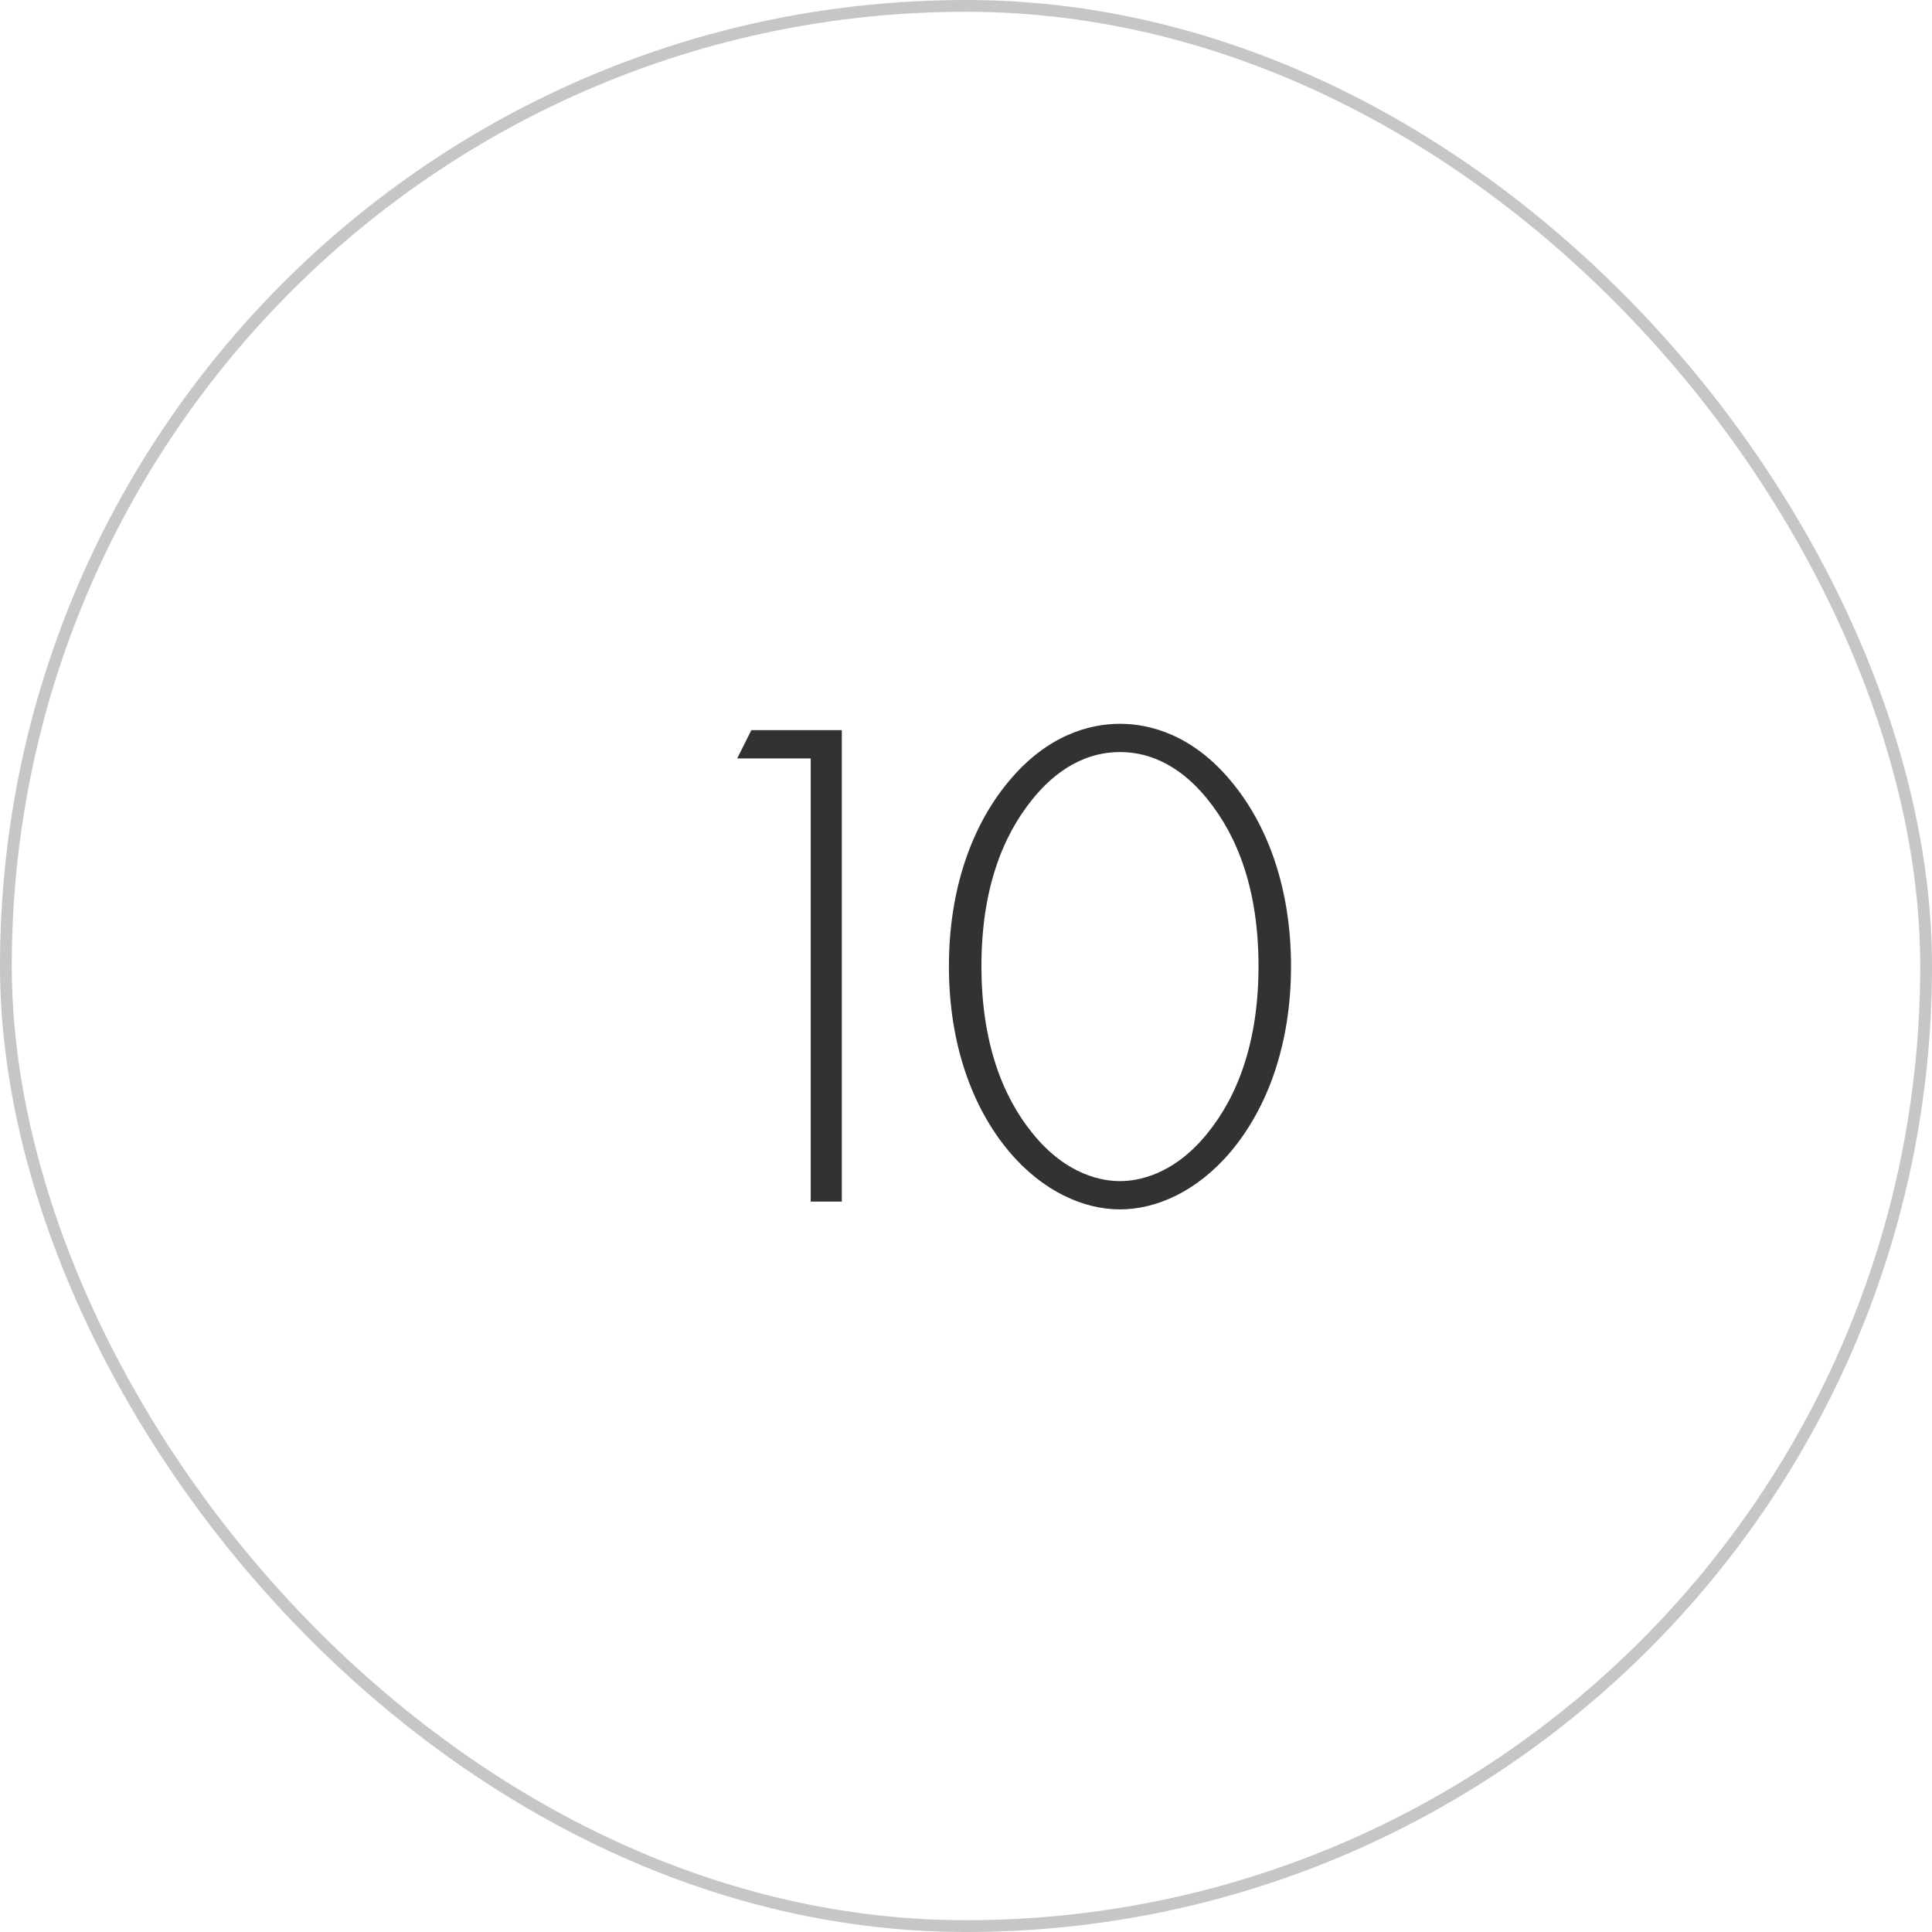<?xml version="1.0" encoding="UTF-8"?> <svg xmlns="http://www.w3.org/2000/svg" width="82" height="82" viewBox="0 0 82 82" fill="none"><rect data-figma-bg-blur-radius="51.9" x="0.25" y="0.25" width="81.5" height="81.5" rx="40.75" stroke="#C6C6C6" stroke-width="0.5"></rect><path d="M34.409 51V32.19H31.289L31.889 30.99H35.729V51H34.409ZM47.535 30.72C48.825 30.72 50.625 31.2 52.245 33.15C53.805 35.01 54.795 37.71 54.795 41.01C54.795 44.31 53.805 47.01 52.245 48.87C50.805 50.58 49.065 51.33 47.535 51.33C46.005 51.33 44.265 50.58 42.825 48.87C41.265 47.01 40.275 44.31 40.275 41.01C40.275 37.71 41.265 35.01 42.825 33.15C44.445 31.2 46.245 30.72 47.535 30.72ZM47.535 50.13C48.225 50.13 49.785 49.92 51.255 48.09C52.545 46.5 53.415 44.19 53.415 41.01C53.415 37.8 52.545 35.52 51.255 33.93C50.535 33.03 49.305 31.92 47.535 31.92C45.765 31.92 44.535 33.03 43.815 33.93C42.525 35.52 41.655 37.8 41.655 41.01C41.655 44.19 42.525 46.5 43.815 48.09C45.285 49.92 46.845 50.13 47.535 50.13Z" fill="#323232"></path><defs><clipPath id="bgblur_0_474_1829_clip_path" transform="translate(51.9 51.9)"><rect x="0.25" y="0.25" width="81.5" height="81.5" rx="40.75"></rect></clipPath></defs></svg> 